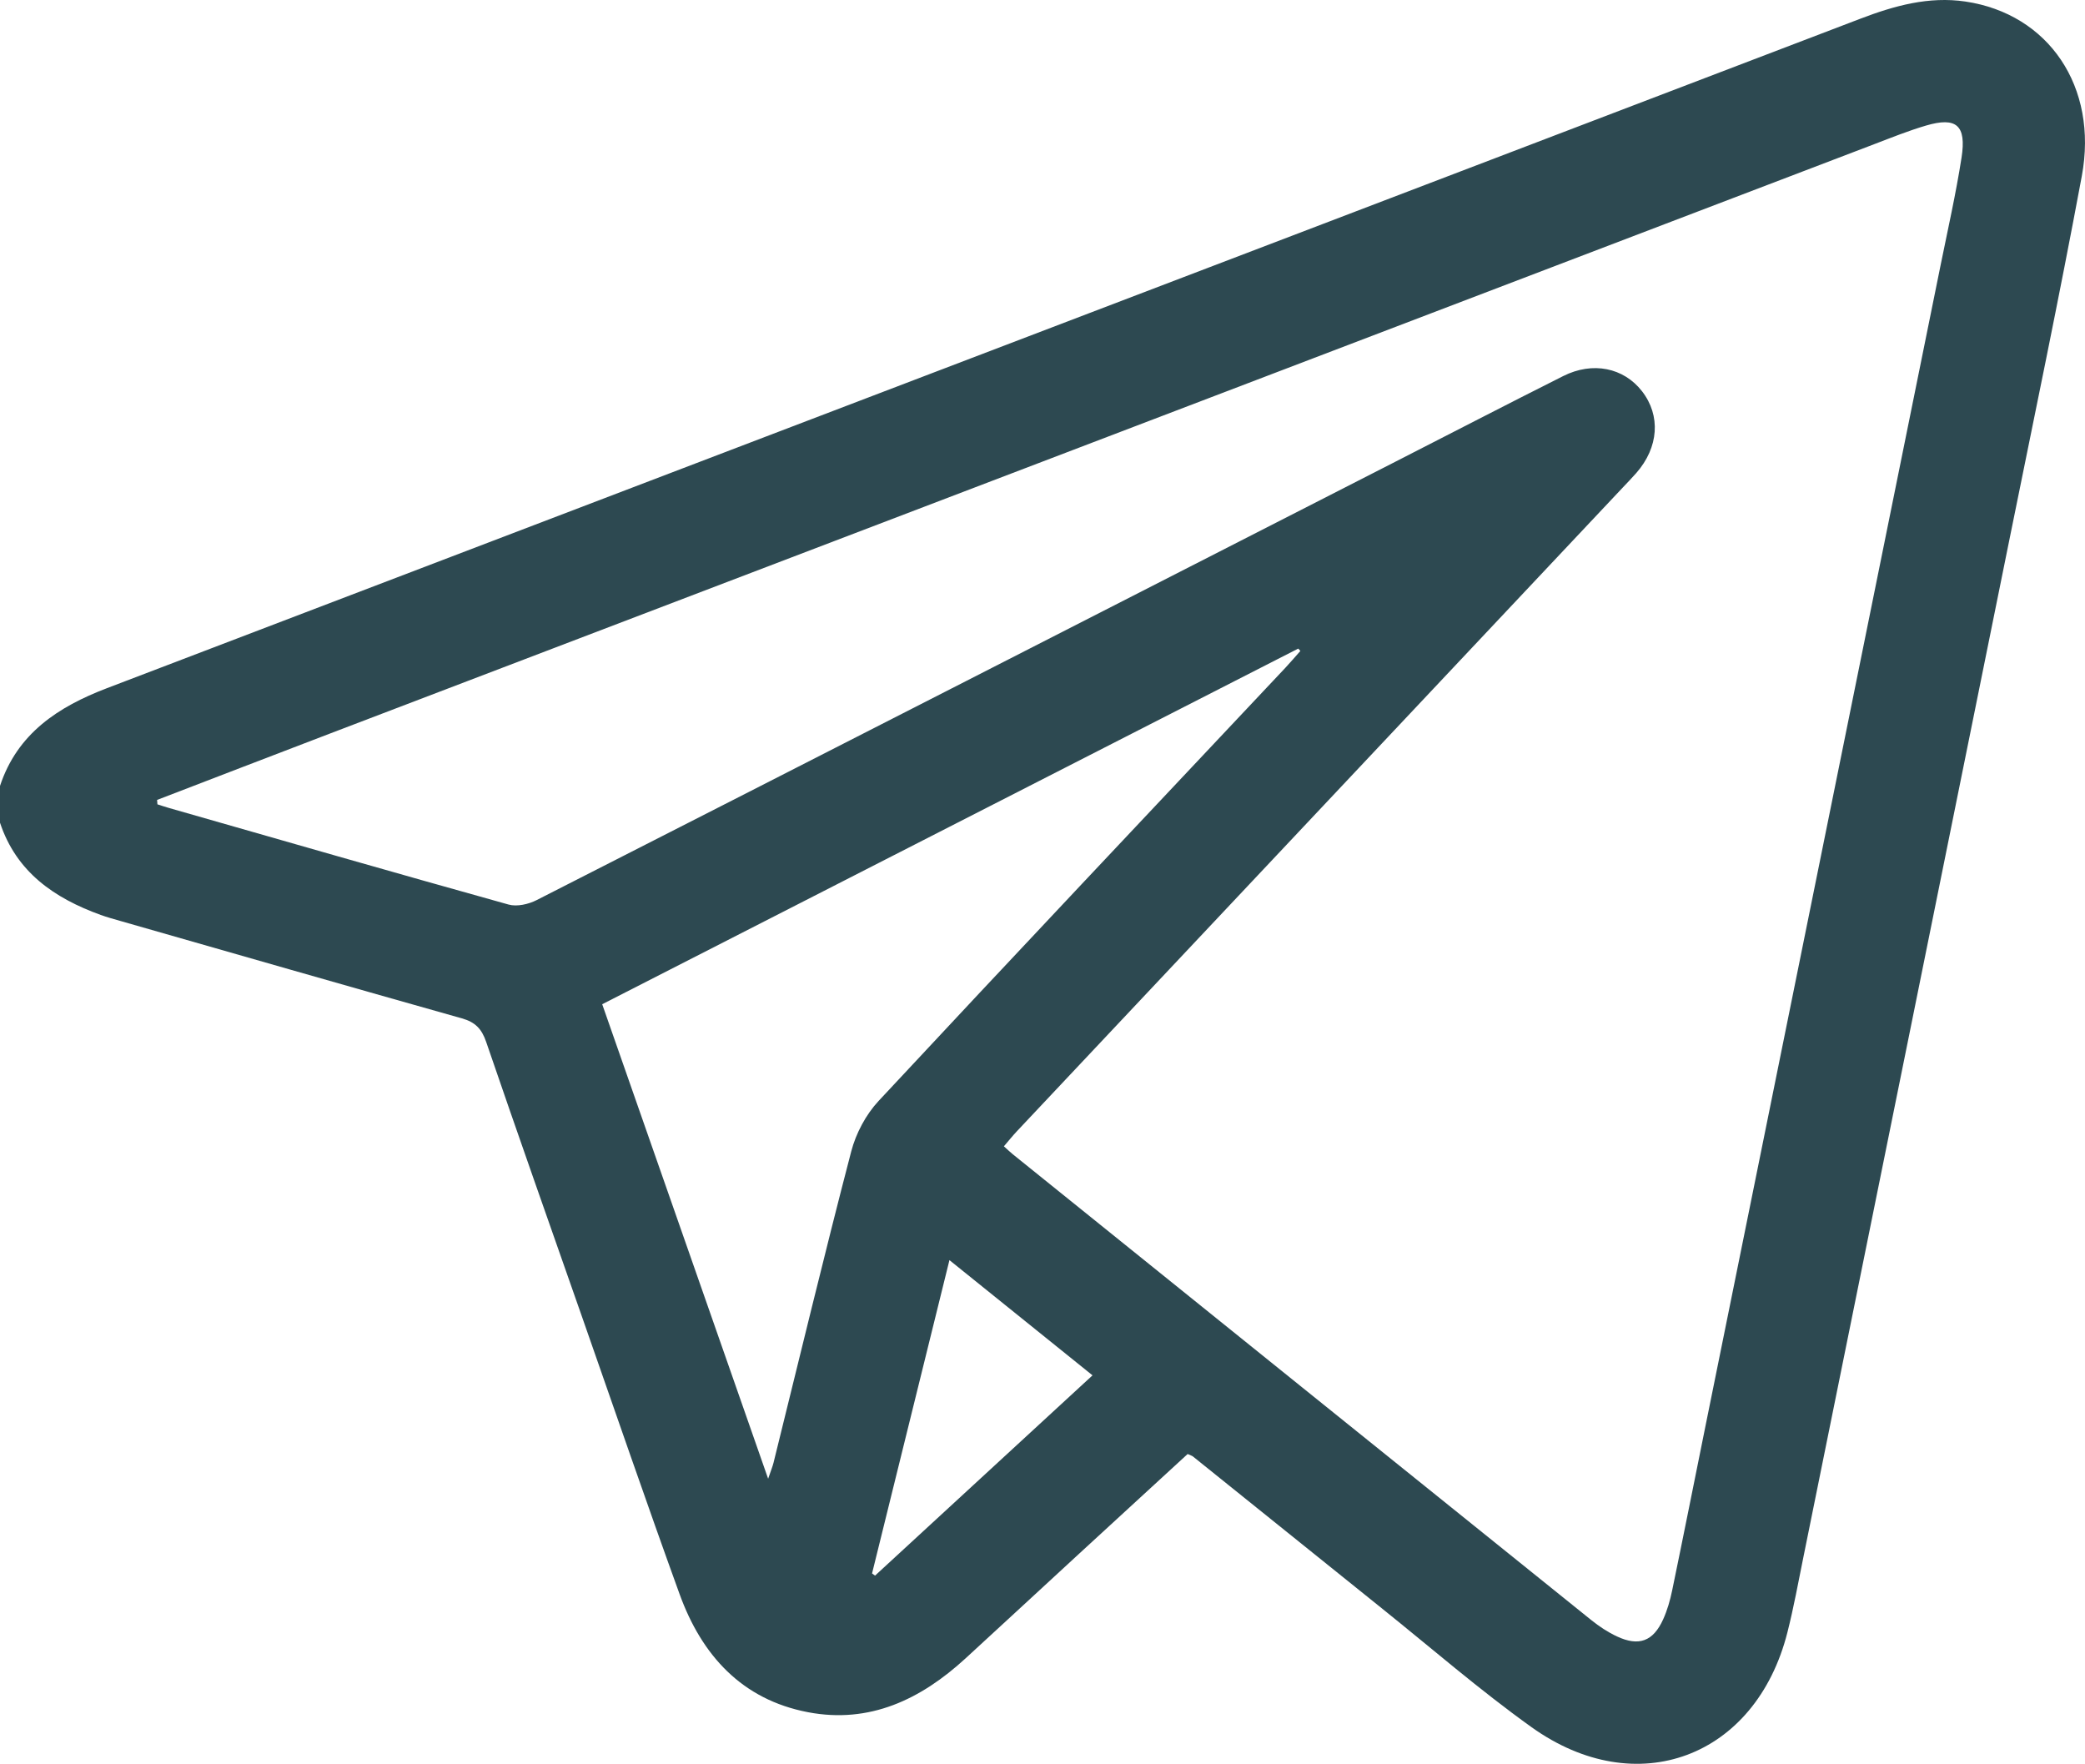 <svg xmlns="http://www.w3.org/2000/svg" id="Layer_1" data-name="Layer 1" viewBox="0 0 119.421 101.019"><defs><style>      .cls-1 {        fill: #2d4951;      }    </style></defs><path class="cls-1" d="m0,45.013c.992-3.008,3.338-4.534,6.113-5.594,12.936-4.939,25.871-9.879,38.807-14.817,20.546-7.843,41.093-15.683,61.636-23.531,1.945-.743,3.924-1.294,6.022-.982,4.753.706,7.612,4.879,6.66,9.996-1.298,6.981-2.754,13.932-4.161,20.892-3.922,19.398-7.852,38.794-11.782,58.19-.293,1.445-.557,2.898-.919,4.326-1.815,7.163-8.636,9.736-14.658,5.426-2.965-2.122-5.73-4.525-8.578-6.809-3.606-2.893-7.205-5.794-10.809-8.69-.057-.046-.136-.065-.307-.144-2.05,1.883-4.133,3.794-6.213,5.708-2.173,2-4.339,4.007-6.515,6.003-2.555,2.343-5.484,3.752-9.018,3.077-3.793-.724-6.088-3.269-7.355-6.767-1.903-5.251-3.714-10.535-5.562-15.807-1.847-5.271-3.708-10.538-5.517-15.822-.255-.745-.627-1.128-1.384-1.341-6.534-1.841-13.057-3.717-19.583-5.585-.373-.107-.748-.209-1.112-.341-2.655-.962-4.829-2.453-5.767-5.288v-2.099Zm8.997.803c.007.084.013.167.02.251.213.068.425.141.64.202,6.488,1.856,12.972,3.726,19.473,5.538.48.134,1.143-.018,1.609-.256,16.392-8.347,32.77-16.72,49.15-25.09,3.214-1.642,6.419-3.301,9.644-4.922,1.692-.851,3.468-.48,4.515.868,1.084,1.396.96,3.212-.325,4.681-.256.292-.528.57-.794.853-11.56,12.281-23.121,24.562-34.68,36.844-.254.27-.486.562-.75.868.222.199.359.334.509.455,11.043,8.897,22.086,17.794,33.137,26.682.45.362.947.691,1.468.934,1.255.587,2.075.283,2.646-.977.238-.525.4-1.096.517-1.662.653-3.154,1.28-6.314,1.919-9.471,4.484-22.137,8.969-44.274,13.452-66.411.416-2.054.88-4.102,1.202-6.171.29-1.861-.294-2.353-2.038-1.839-1.002.295-1.977.688-2.955,1.062-29.501,11.256-59.002,22.514-88.501,33.775-3.289,1.255-6.572,2.523-9.858,3.785Zm34.998,38.878c.167-.489.255-.698.309-.915,1.474-5.947,2.905-11.905,4.451-17.833.27-1.036.841-2.11,1.569-2.892,7.73-8.299,15.52-16.542,23.292-24.802.297-.316.577-.647.865-.971-.041-.045-.082-.089-.122-.134-13.278,6.784-26.556,13.568-39.867,20.369,3.161,9.038,6.281,17.962,9.504,27.177Zm10.385-12.522c-1.503,6.086-2.968,12.015-4.432,17.944.057.041.114.083.172.124,4.135-3.808,8.27-7.616,12.455-11.469-2.764-2.226-5.386-4.338-8.194-6.599Z"></path></svg>